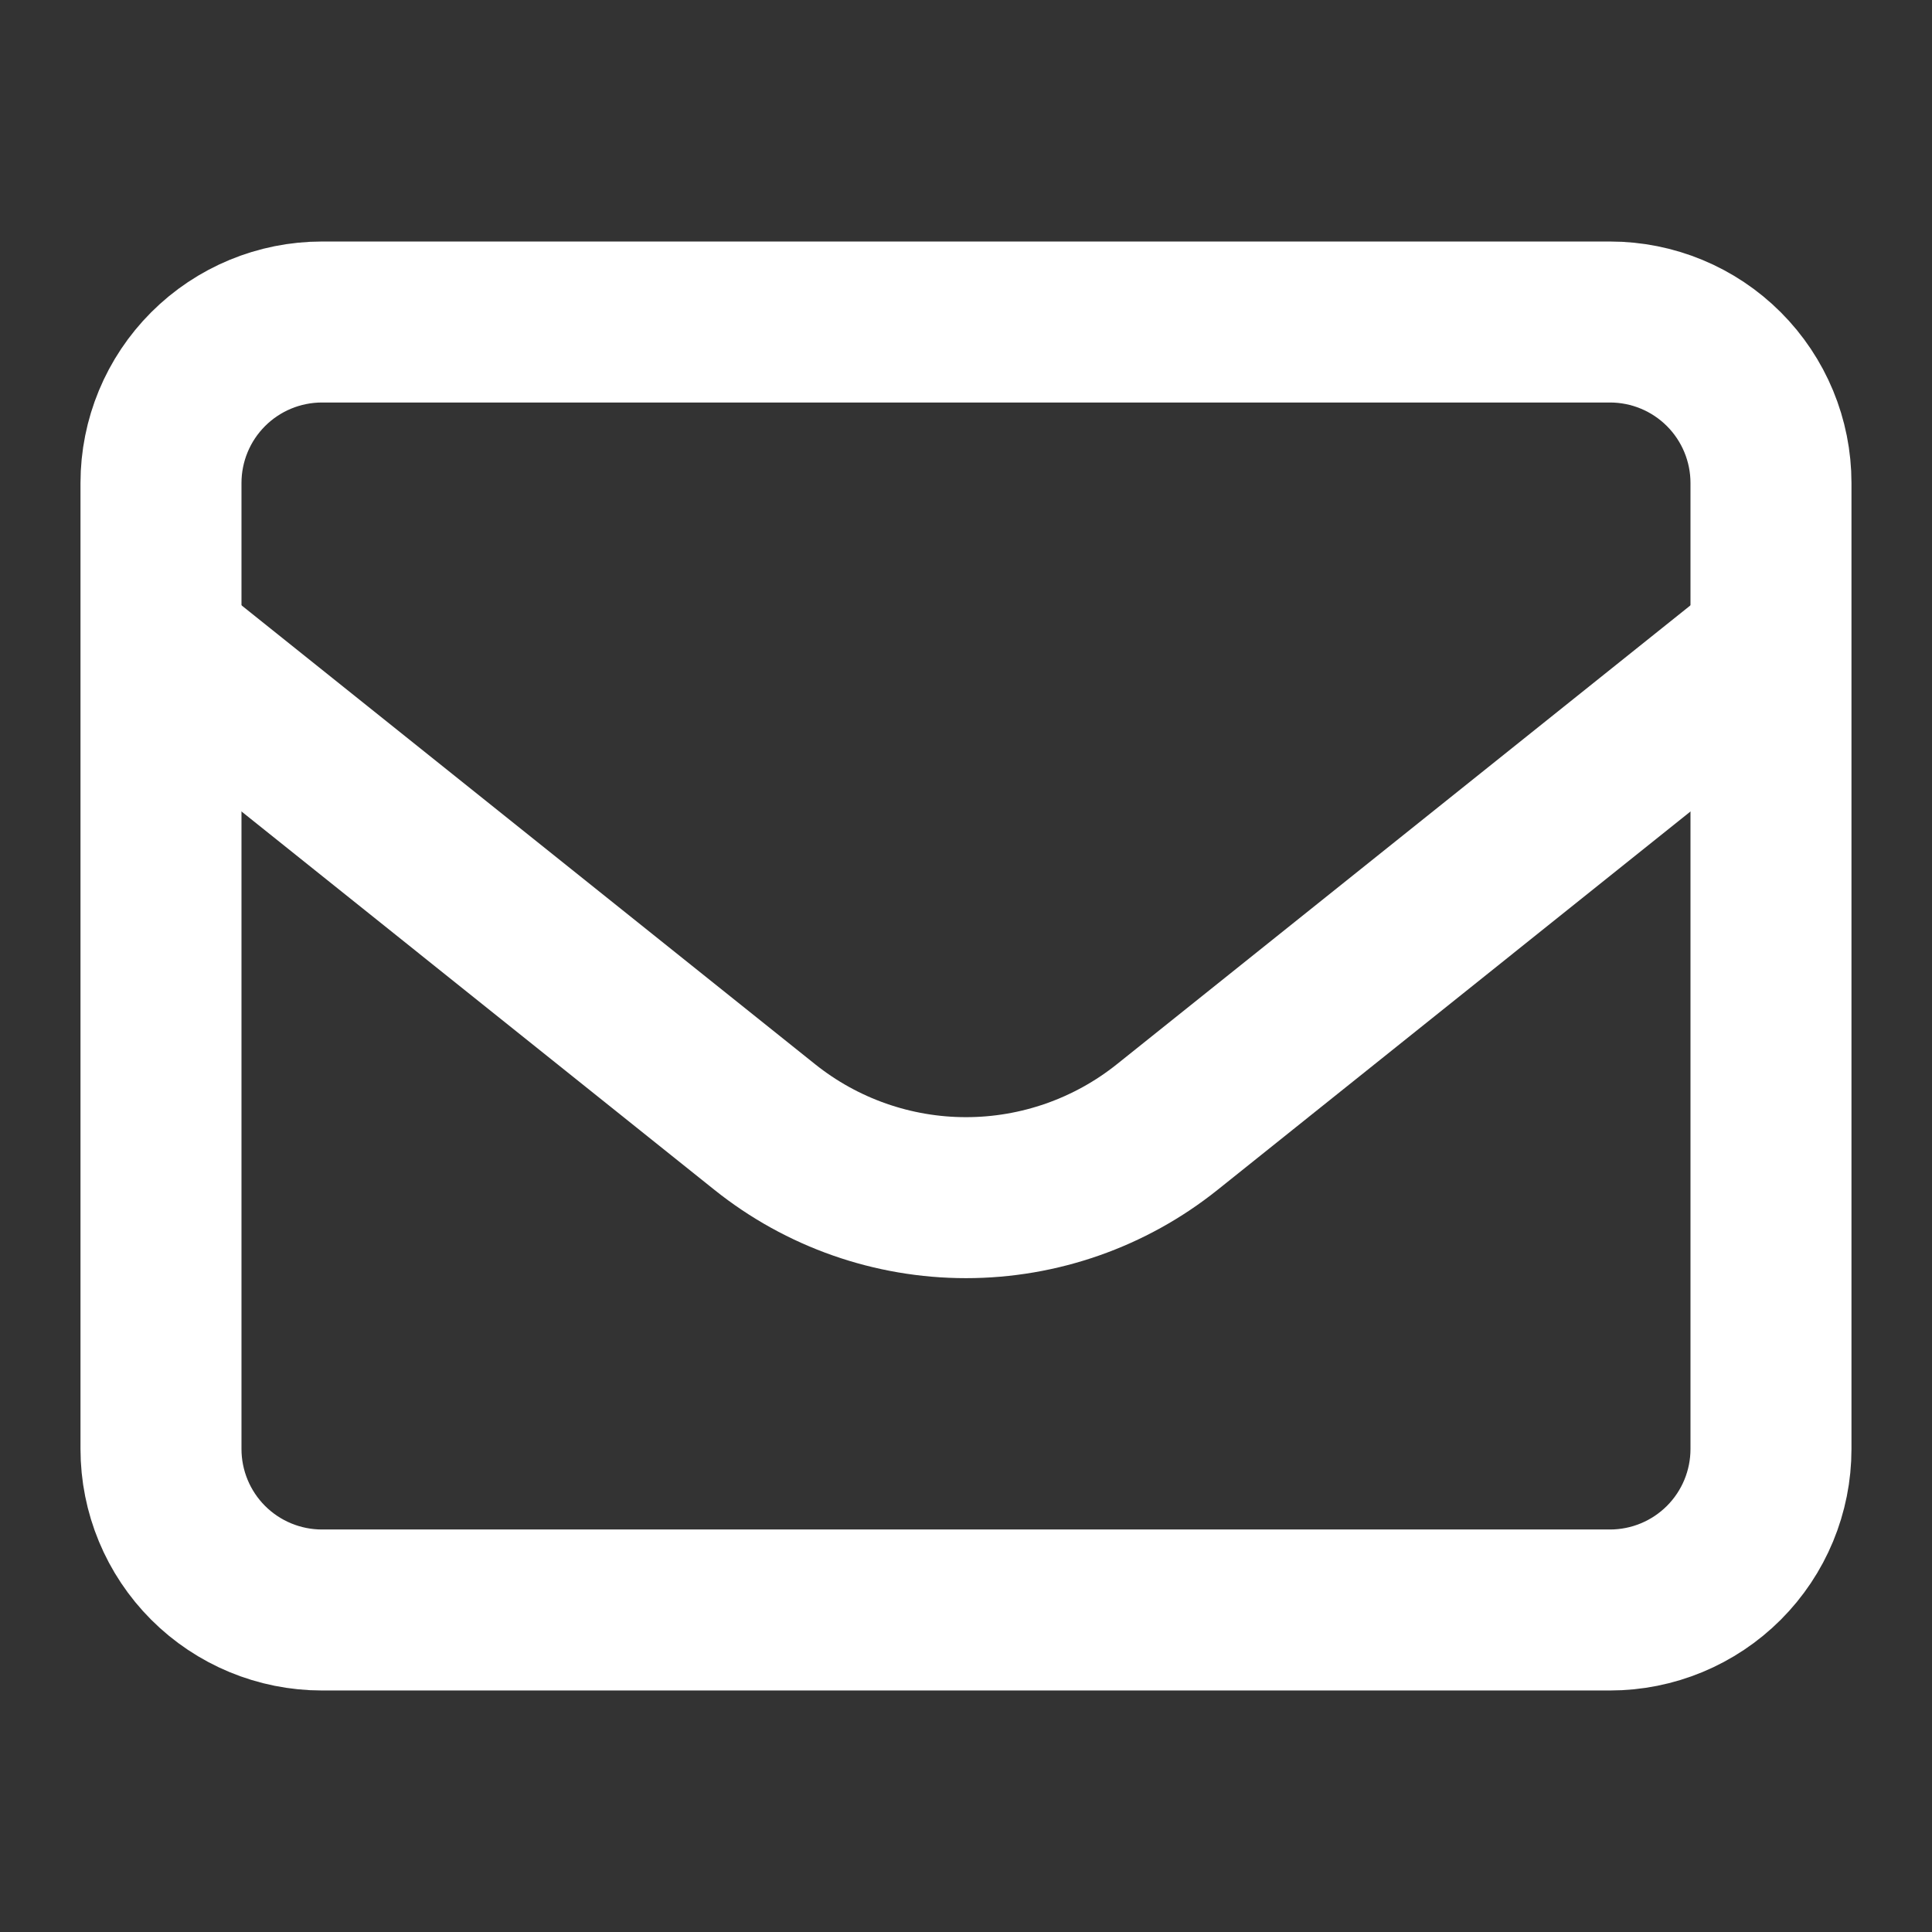 <svg fill="none" height="64" viewBox="0 0 64 64" width="64" xmlns="http://www.w3.org/2000/svg"><rect x="0" y="0" width="64" height="64" fill="#333333" stroke="none"/><g stroke="#fff" stroke-linejoin="round" stroke-width="5.333"><path d="m5.333 16c0-1.415.562-2.771 1.562-3.771 1-1 2.357-1.562 3.771-1.562h42.667c1.415 0 2.771.562 3.771 1.562s1.562 2.357 1.562 3.771v32c0 1.415-.562 2.771-1.562 3.771s-2.357 1.562-3.771 1.562h-42.667c-1.414 0-2.771-.562-3.771-1.562-1-1-1.562-2.357-1.562-3.771z" stroke-linecap="round"/><path d="m5.333 21.333 20.003 16.003c1.891 1.513 4.242 2.338 6.664 2.338 2.422 0 4.773-.825 6.664-2.338l20.003-16.003"/></g></svg>
